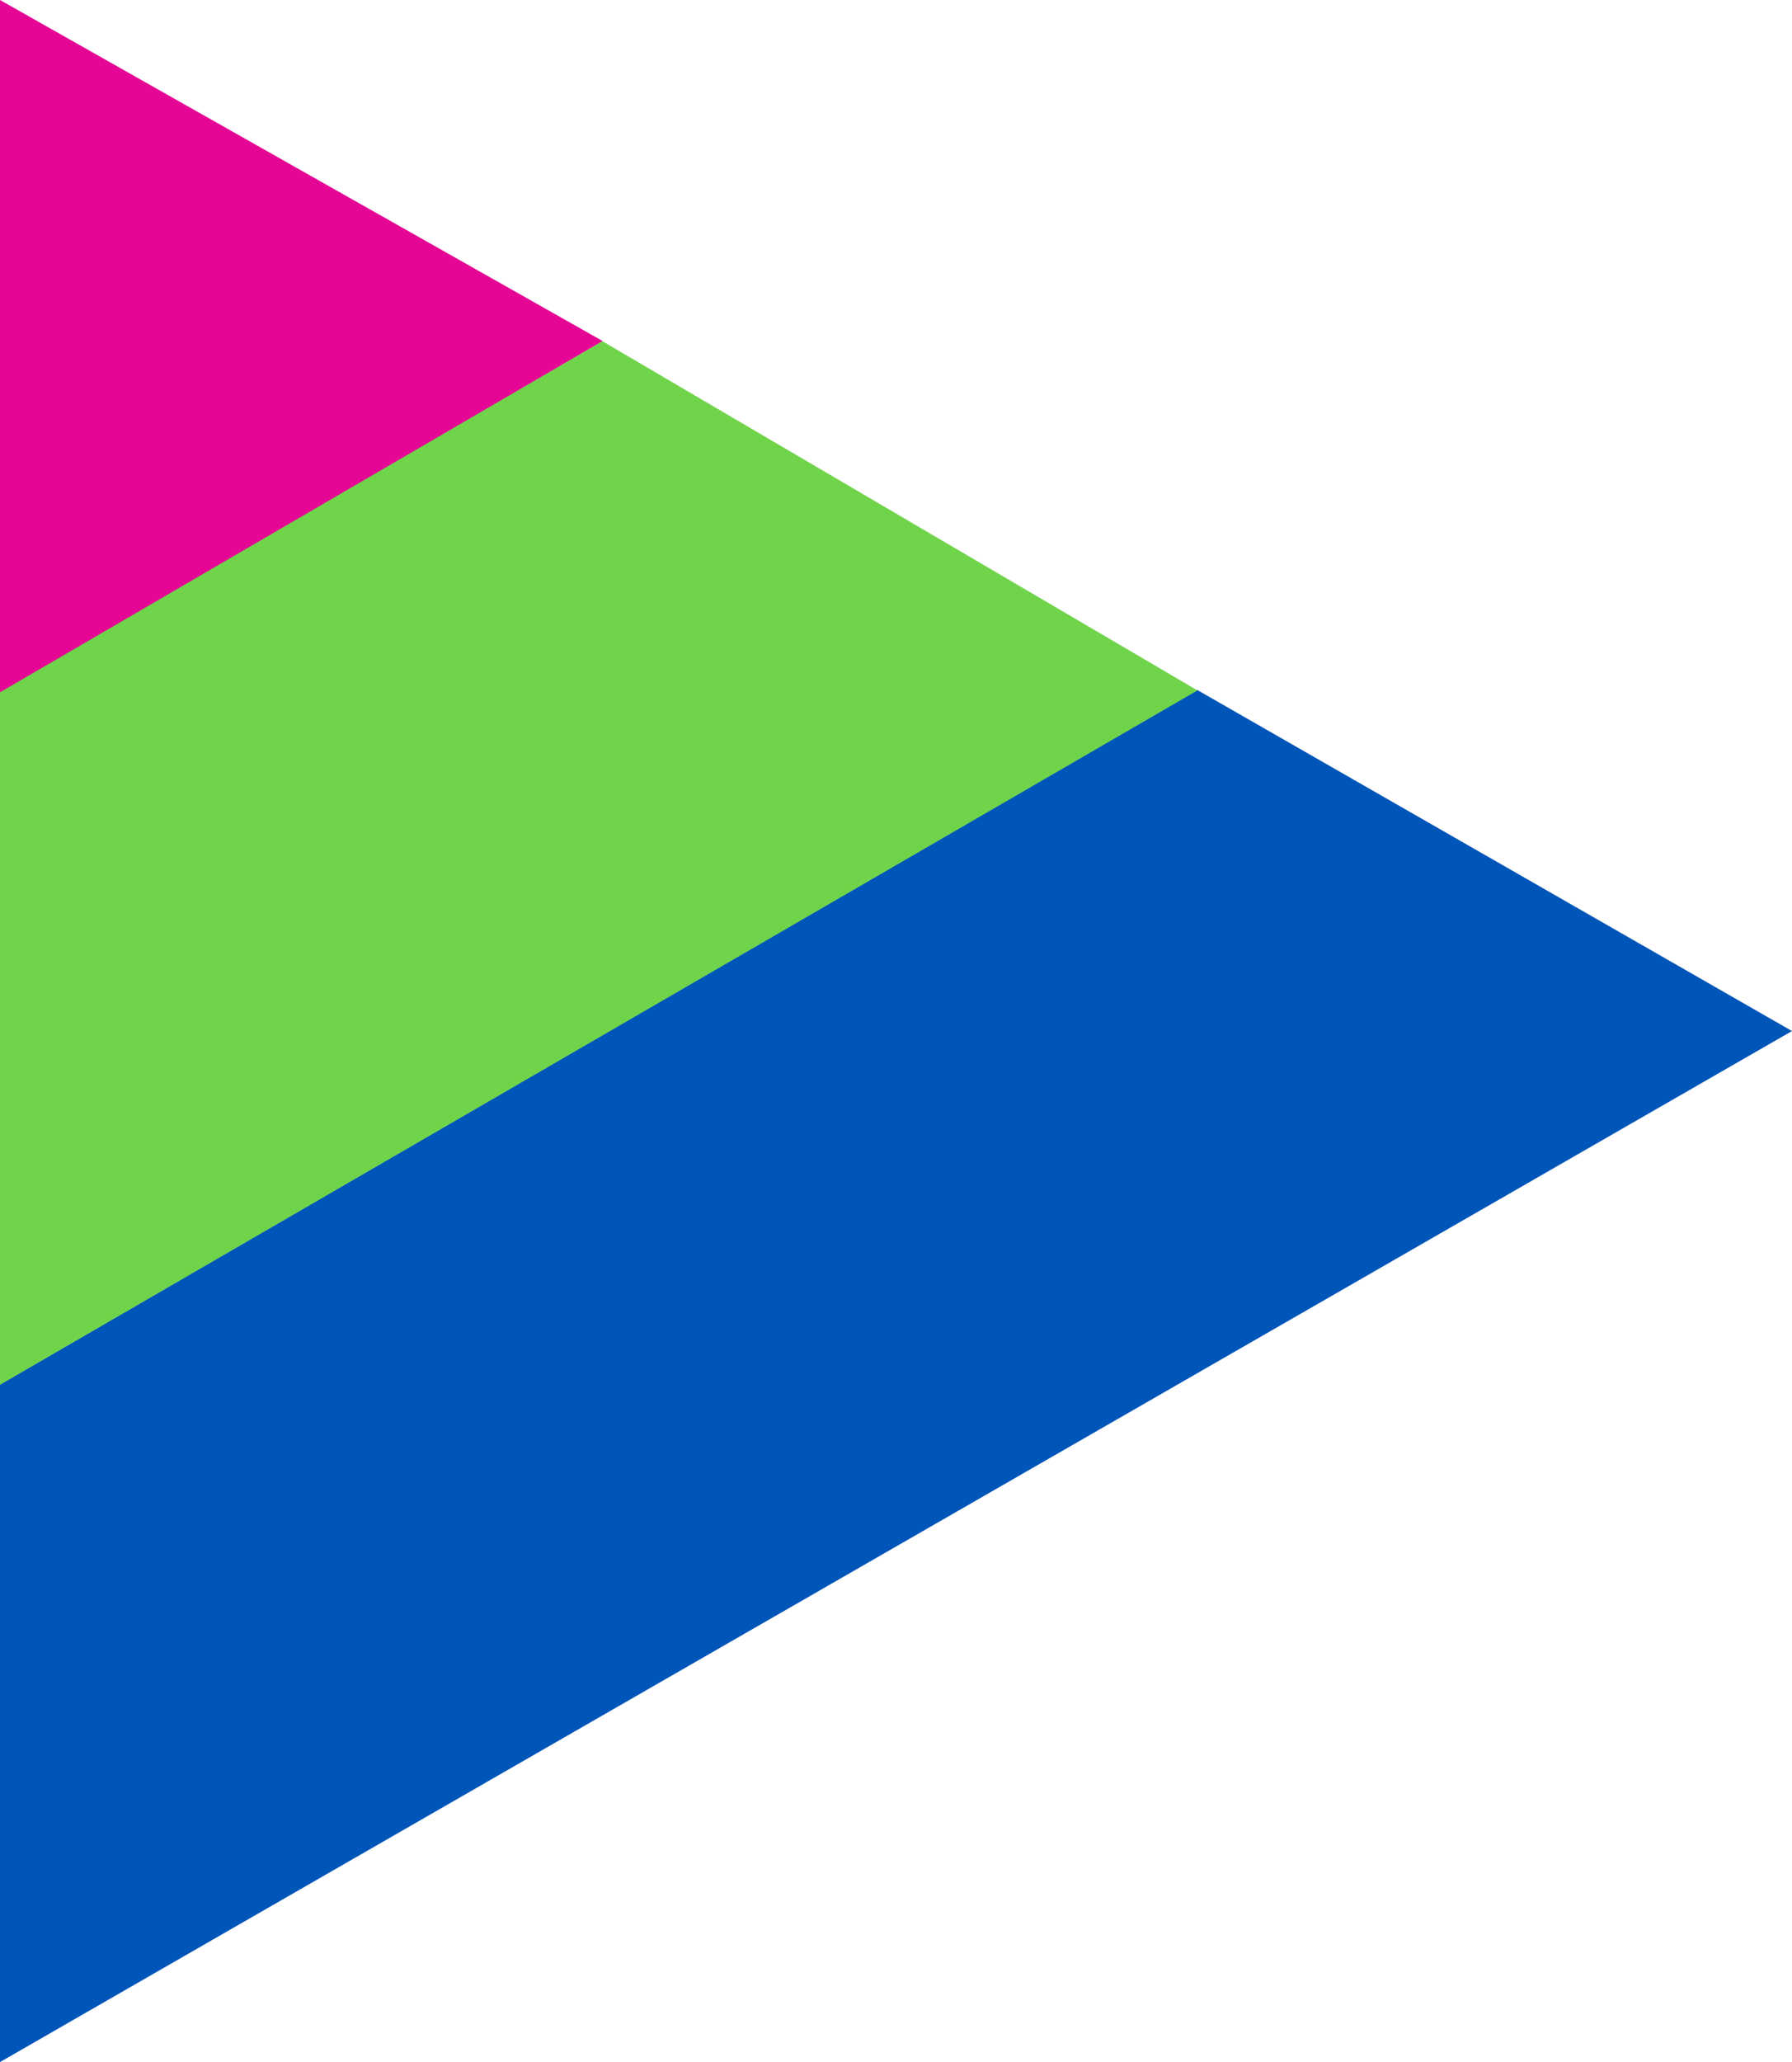 <svg xmlns="http://www.w3.org/2000/svg" width="123.276" height="141.821" viewBox="0 0 123.276 141.821"><defs><style>.a{fill:#0055b8;}.b{fill:#70d44b;}.c{fill:#e50695;}</style></defs><g transform="translate(0)"><path class="a" d="M0,94.366,123.276,23.455,82.366,0,0,47.766Z" transform="translate(0 47.456)"/><path class="b" d="M0,71.772,82.374,24.019,41.437,0,0,24.033Z" transform="translate(0.001 23.465)"/><path class="c" d="M41.456,23.455,0,0V47.614Z" transform="translate(0 0)"/></g></svg>